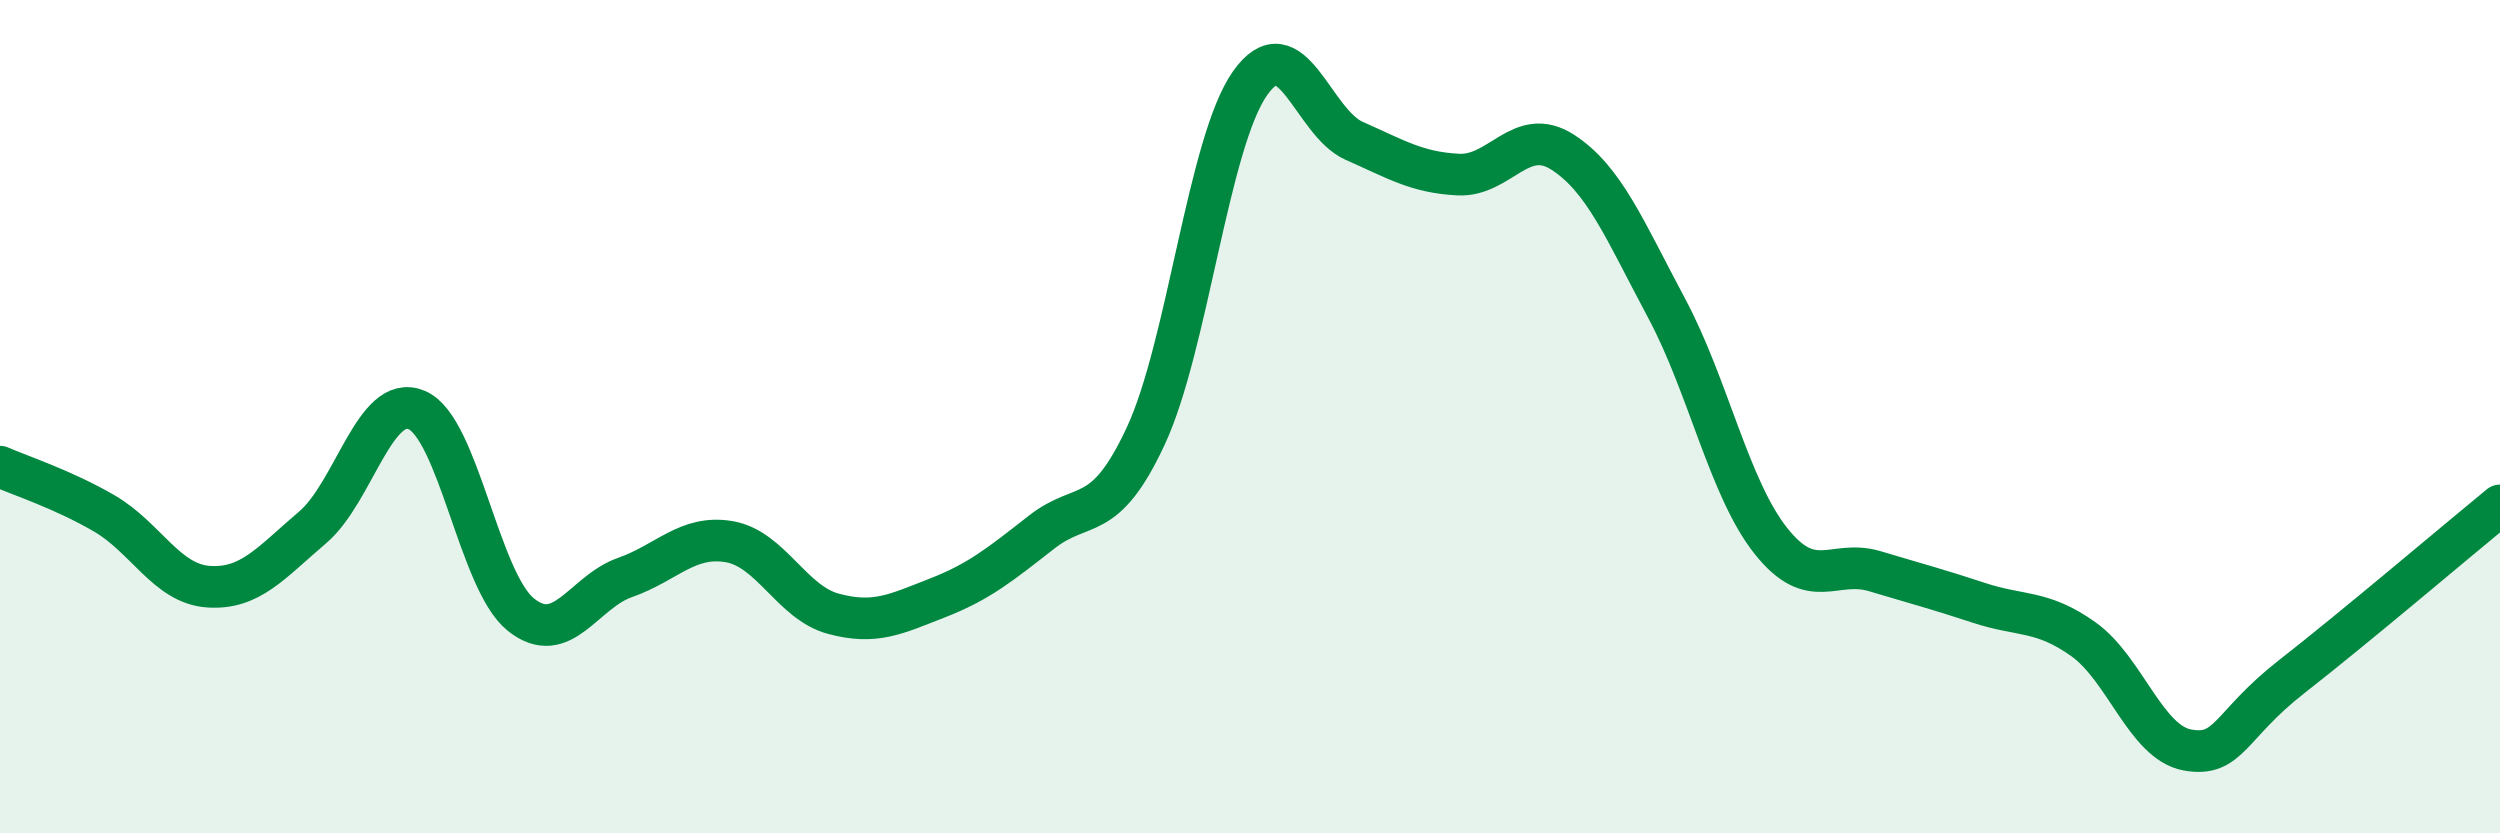 
    <svg width="60" height="20" viewBox="0 0 60 20" xmlns="http://www.w3.org/2000/svg">
      <path
        d="M 0,11.2 C 0.5,11.42 1.5,11.74 2.5,12.32 C 3.5,12.9 4,14.01 5,14.08 C 6,14.15 6.5,13.51 7.5,12.66 C 8.5,11.81 9,9.42 10,9.84 C 11,10.26 11.5,13.95 12.5,14.75 C 13.5,15.55 14,14.21 15,13.86 C 16,13.51 16.5,12.83 17.5,13 C 18.5,13.17 19,14.46 20,14.73 C 21,15 21.5,14.74 22.5,14.35 C 23.5,13.96 24,13.55 25,12.77 C 26,11.99 26.5,12.61 27.5,10.46 C 28.5,8.31 29,3.42 30,2 C 31,0.58 31.5,2.94 32.5,3.38 C 33.5,3.82 34,4.14 35,4.19 C 36,4.24 36.5,3.01 37.5,3.65 C 38.5,4.29 39,5.53 40,7.4 C 41,9.27 41.5,11.72 42.5,12.98 C 43.5,14.24 44,13.41 45,13.71 C 46,14.01 46.5,14.14 47.5,14.47 C 48.5,14.8 49,14.63 50,15.34 C 51,16.05 51.5,17.82 52.5,18 C 53.5,18.18 53.5,17.41 55,16.24 C 56.5,15.07 59,12.95 60,12.13L60 20L0 20Z"
        fill="#008740"
        opacity="0.1"
        stroke-linecap="round"
        stroke-linejoin="round"
      />
      <path
        d="M 0,11.2 C 0.5,11.42 1.5,11.74 2.5,12.32 C 3.5,12.9 4,14.01 5,14.08 C 6,14.15 6.5,13.51 7.5,12.66 C 8.5,11.81 9,9.42 10,9.84 C 11,10.26 11.5,13.95 12.5,14.75 C 13.5,15.55 14,14.21 15,13.86 C 16,13.51 16.5,12.83 17.5,13 C 18.5,13.17 19,14.46 20,14.73 C 21,15 21.5,14.74 22.5,14.35 C 23.5,13.96 24,13.55 25,12.77 C 26,11.99 26.5,12.61 27.5,10.46 C 28.5,8.31 29,3.42 30,2 C 31,0.58 31.5,2.94 32.5,3.38 C 33.5,3.82 34,4.14 35,4.19 C 36,4.24 36.5,3.01 37.5,3.65 C 38.5,4.29 39,5.53 40,7.4 C 41,9.27 41.5,11.72 42.5,12.98 C 43.5,14.24 44,13.41 45,13.71 C 46,14.01 46.5,14.14 47.5,14.47 C 48.5,14.8 49,14.63 50,15.34 C 51,16.05 51.5,17.82 52.5,18 C 53.5,18.18 53.5,17.41 55,16.24 C 56.5,15.07 59,12.95 60,12.13"
        stroke="#008740"
        stroke-width="1"
        fill="none"
        stroke-linecap="round"
        stroke-linejoin="round"
      />
    </svg>
  
